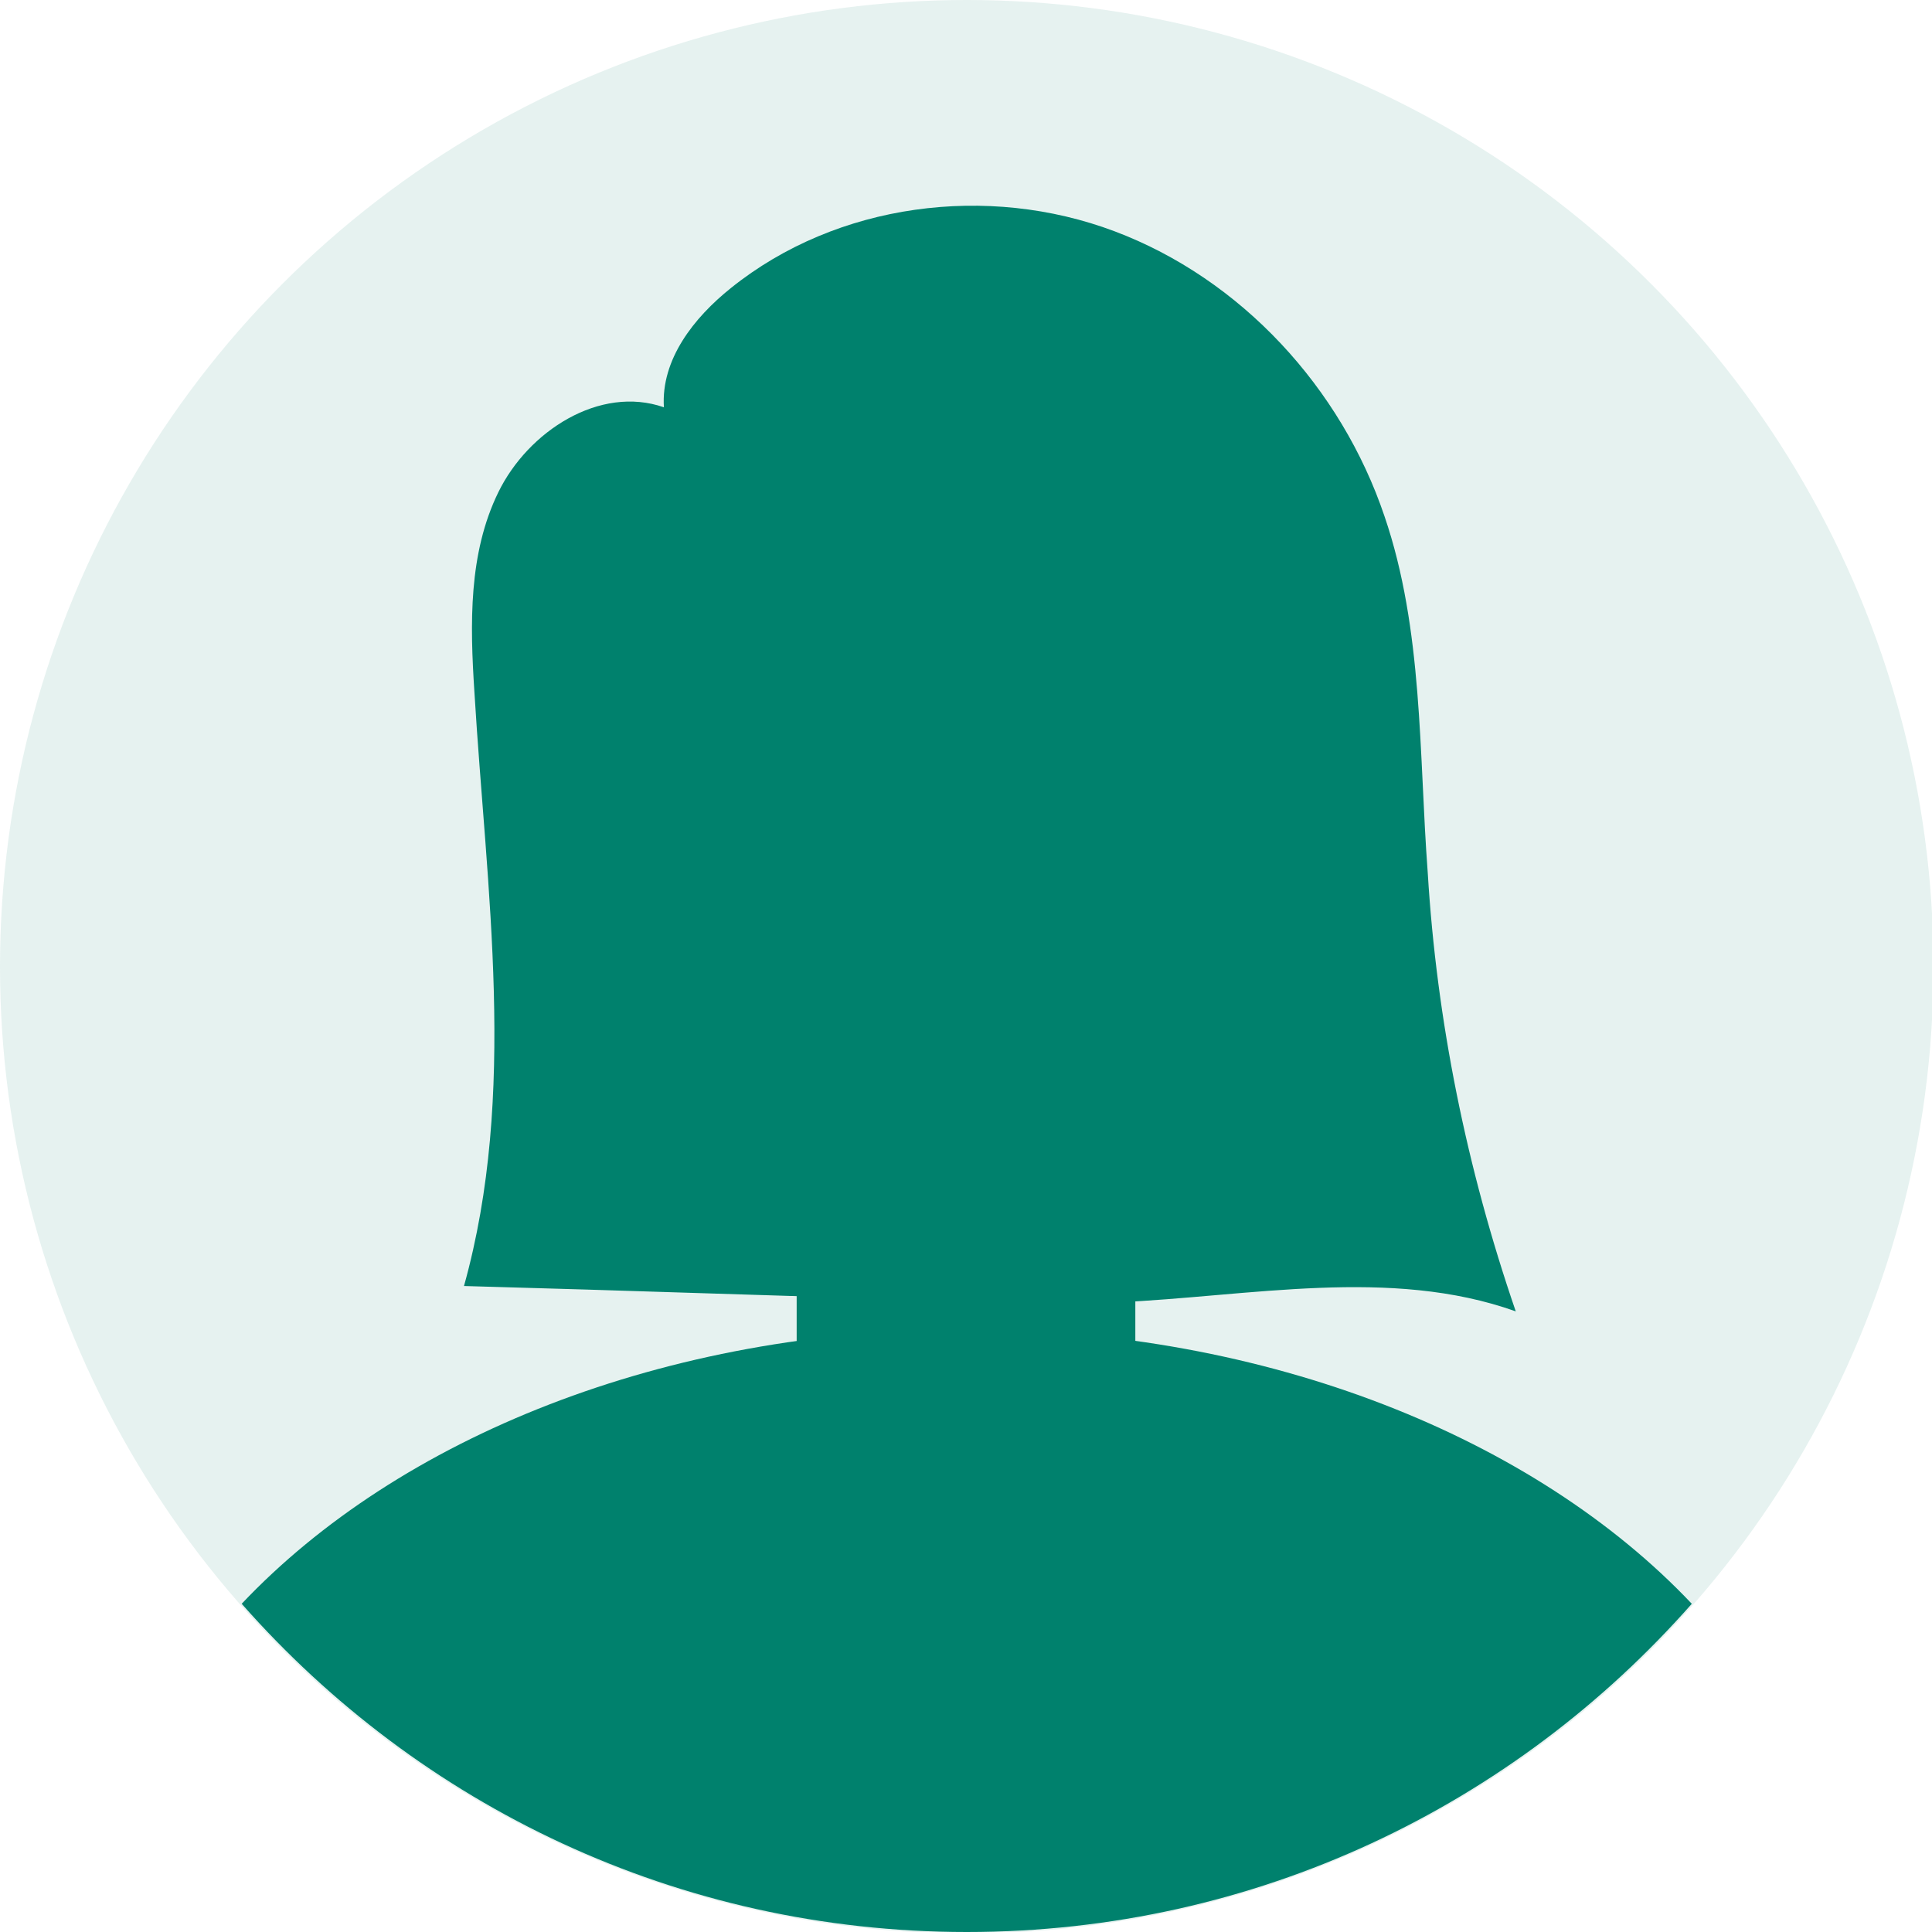 <?xml version="1.0" encoding="utf-8"?>
<!-- Generator: Adobe Illustrator 27.0.0, SVG Export Plug-In . SVG Version: 6.00 Build 0)  -->
<svg version="1.1" id="Calque_2_00000029740985411226499760000003404884440218003876_"
	 xmlns="http://www.w3.org/2000/svg" xmlns:xlink="http://www.w3.org/1999/xlink" x="0px" y="0px" viewBox="0 0 129.5 129.5"
	 style="enable-background:new 0 0 129.5 129.5;" xml:space="preserve">
<style type="text/css">
	.st0{opacity:0.1;fill:#00816D;}
	.st1{fill:#AFC248;}
	.st2{fill:#00816D;}
</style>
<g id="OBJECTS">
	<circle class="st0" cx="64.8" cy="64.8" r="64.8"/>
	<ellipse class="st1" cx="64.8" cy="54.2" rx="25.2" ry="32.6"/>
	<path class="st2" d="M64.8,89.1c-20.3,0-38.1,7.3-48.6,18.4c11.9,13.5,29.2,22,48.6,22s36.7-8.5,48.6-22
		C102.9,96.4,85,89.1,64.8,89.1z"/>
	<path class="st2" d="M63,64.8h3.5c5.3,0,9.6,4.3,9.6,9.6v21.9c0,5.3-4.3,9.6-9.6,9.6H63c-5.3,0-9.6-4.3-9.6-9.6V74.4
		C53.4,69.1,57.7,64.8,63,64.8z"/>
	<path class="st1" d="M43,55.7c1.5,4.2,0.9,8.3-1.3,9s-5.1-2-6.6-6.3s-0.9-8.3,1.3-9C38.6,48.6,41.6,51.5,43,55.7z"/>
	<path class="st1" d="M86.5,55.7c-1.5,4.2-0.9,8.3,1.3,9s5.1-2,6.6-6.3s0.9-8.3-1.3-9C90.9,48.6,88,51.5,86.5,55.7z"/>
	<path class="st2" d="M95.7,58.5c-0.6-8-0.3-16.3-2.9-23.9c-2.9-8.6-9.6-15.9-18.1-19.1S56.1,13.6,49,19.3c-2.5,2-4.7,4.8-4.5,8
		c-4.3-1.5-9.1,1.6-11.1,5.7s-1.9,8.8-1.6,13.4c0.8,13.3,2.9,26.9-0.7,39.8c11,0.3,22.1,0.7,33.1,1c3.5,0.1,7.1,0.2,10.6,0.1
		c9-0.4,18.4-2.4,26.8,0.6C98.3,78.3,96.3,68.4,95.7,58.5L95.7,58.5z"/>
</g>
</svg>
